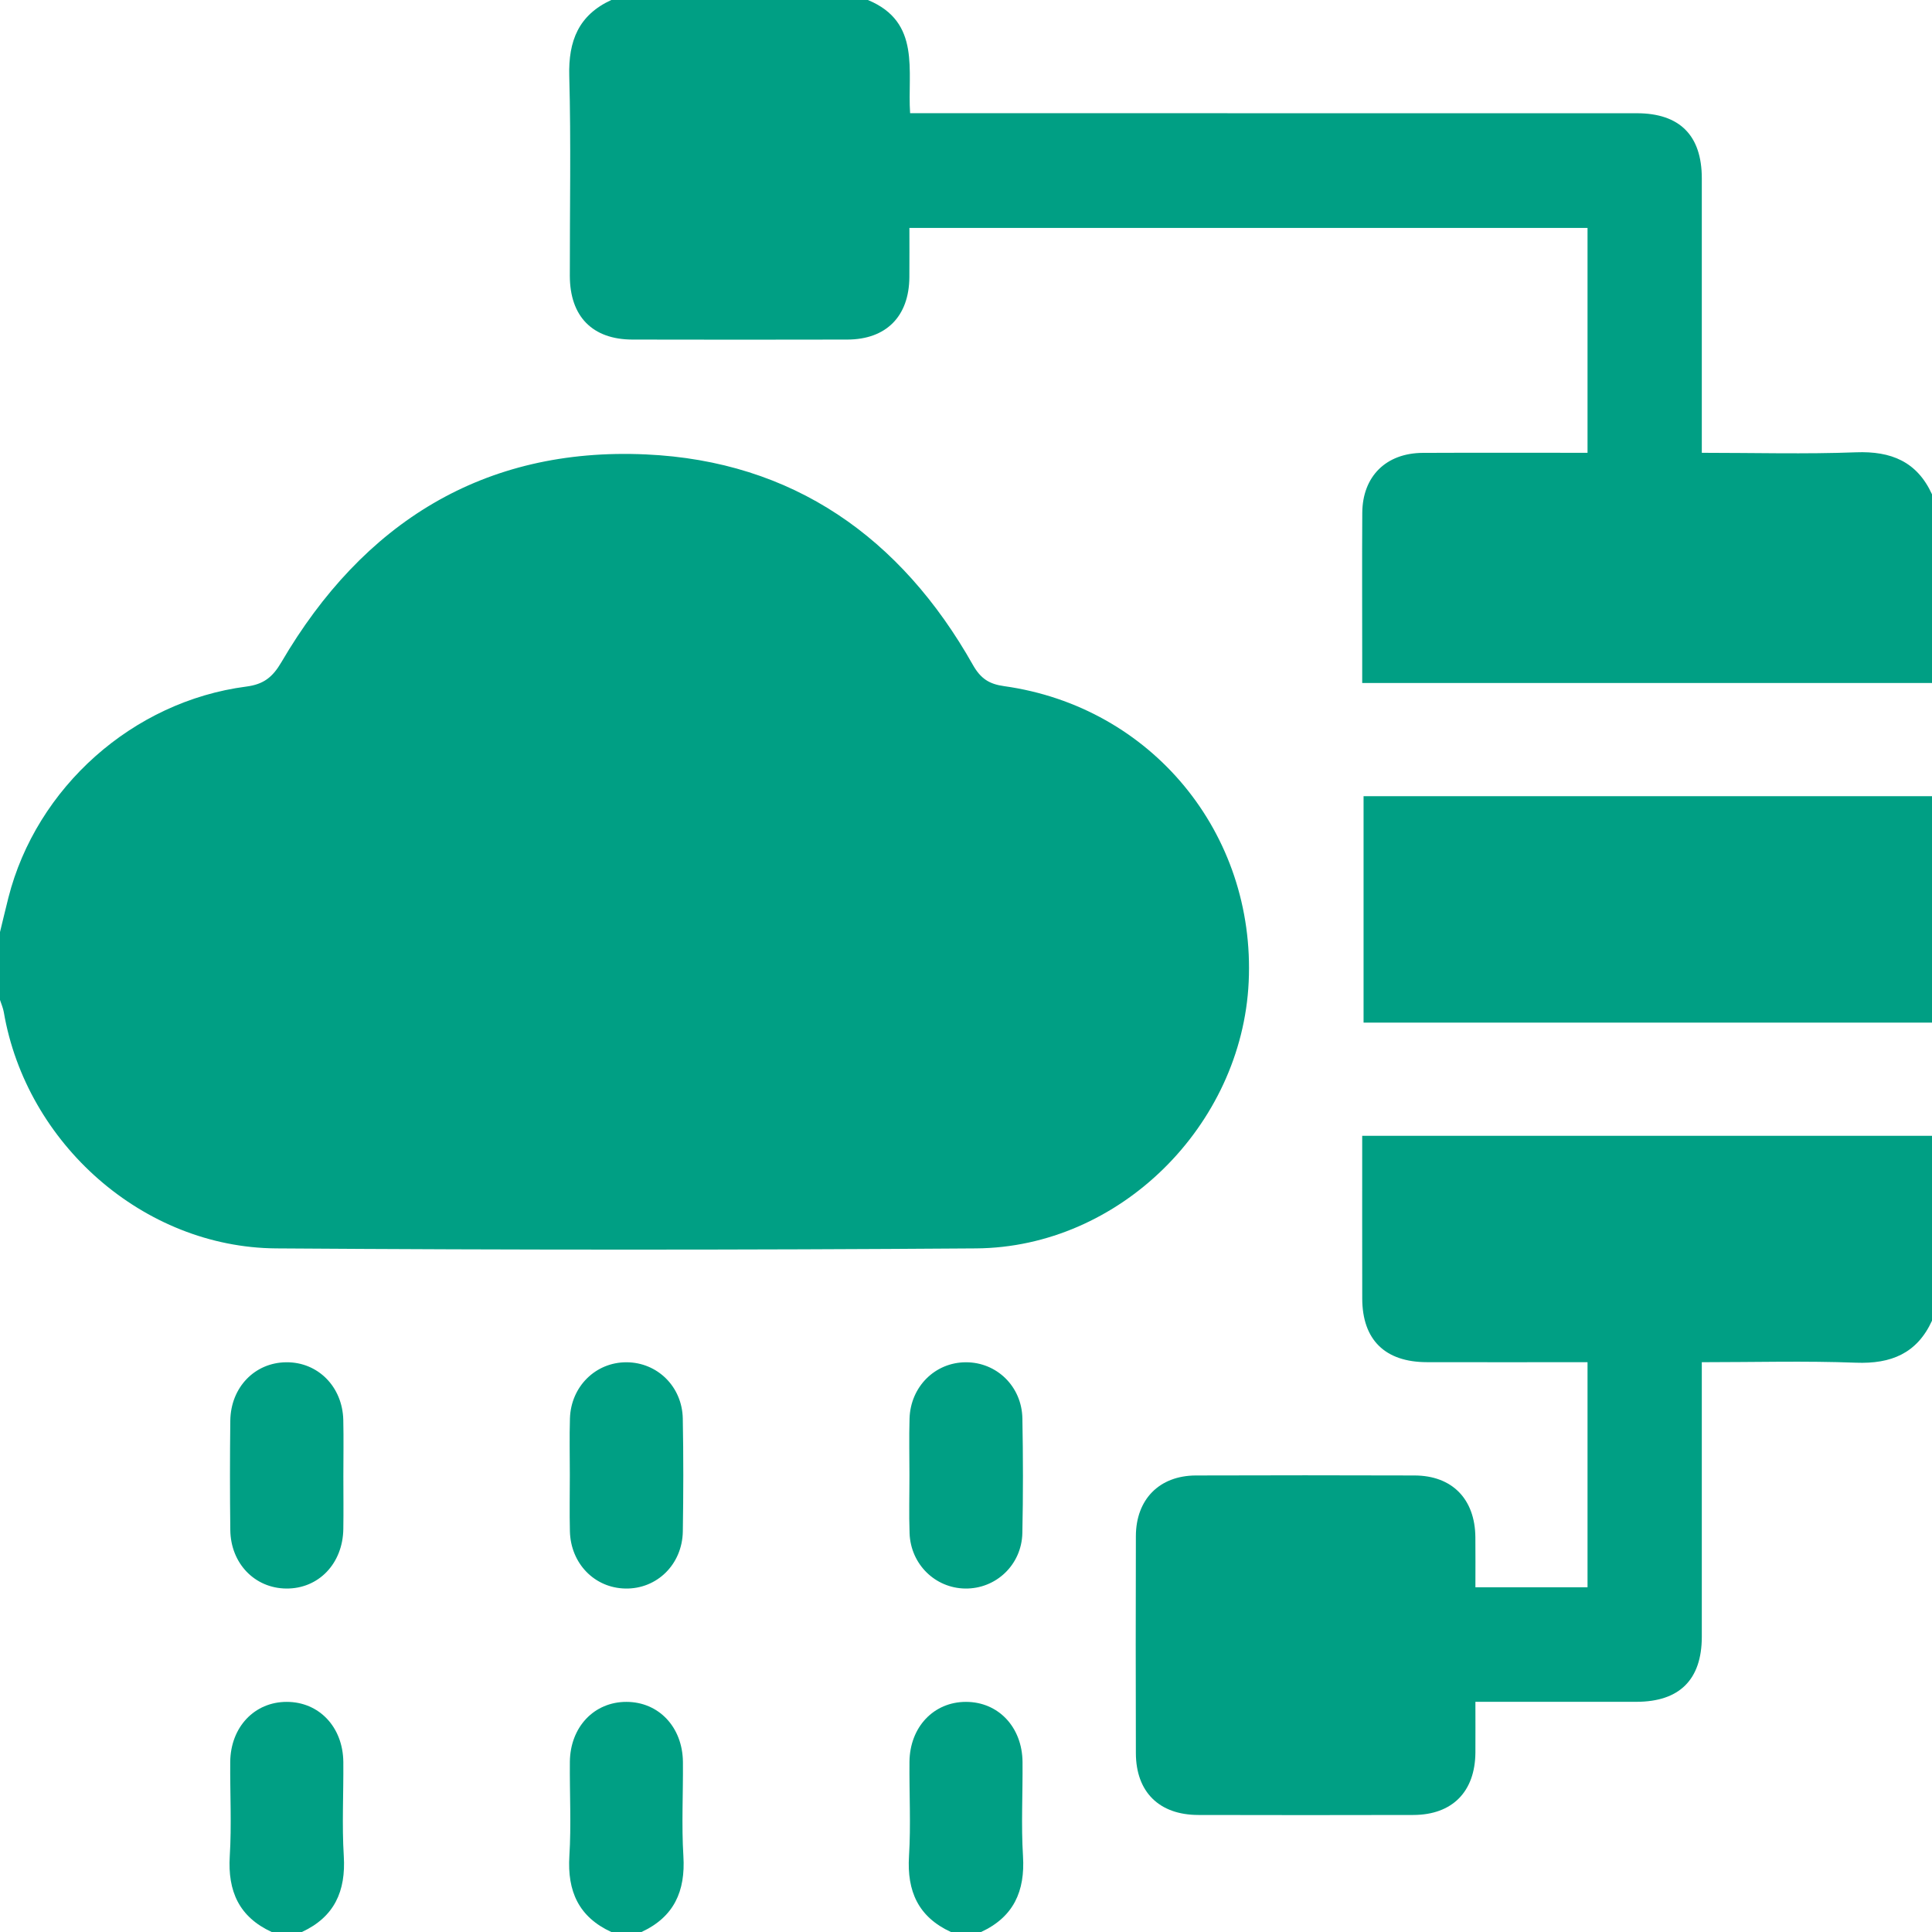 <svg 
 xmlns="http://www.w3.org/2000/svg"
 xmlns:xlink="http://www.w3.org/1999/xlink"
 width="54px" height="54px">
<path fill-rule="evenodd"  fill="rgb(0, 159, 132)"
 d="M51.875,38.088 C50.458,38.034 49.038,38.074 47.566,38.074 C47.566,38.311 47.566,38.499 47.566,38.687 C47.566,41.042 47.568,43.397 47.566,45.752 C47.564,46.946 46.942,47.564 45.743,47.566 C44.268,47.568 42.793,47.566 41.238,47.566 C41.238,48.054 41.241,48.520 41.238,48.986 C41.229,50.080 40.592,50.726 39.503,50.729 C37.500,50.734 35.496,50.734 33.493,50.729 C32.397,50.727 31.750,50.085 31.748,48.998 C31.743,46.977 31.742,44.956 31.748,42.935 C31.751,41.907 32.403,41.245 33.422,41.240 C35.460,41.233 37.499,41.234 39.538,41.240 C40.589,41.243 41.227,41.899 41.237,42.963 C41.242,43.418 41.238,43.873 41.238,44.365 C42.291,44.365 43.316,44.365 44.372,44.365 C44.372,42.294 44.372,40.227 44.372,38.074 C44.220,38.074 44.054,38.074 43.888,38.074 C42.552,38.074 41.216,38.076 39.881,38.073 C38.712,38.071 38.078,37.448 38.075,36.296 C38.072,34.804 38.074,33.313 38.074,31.746 C43.401,31.746 48.701,31.746 54.000,31.746 C54.000,33.469 54.000,35.191 54.000,36.914 C53.580,37.829 52.857,38.125 51.875,38.088 ZM38.112,22.254 C43.408,22.254 48.704,22.254 54.000,22.254 C54.000,24.363 54.000,26.473 54.000,28.582 C48.716,28.582 43.433,28.582 38.112,28.582 C38.112,26.476 38.112,24.398 38.112,22.254 ZM38.074,18.235 C38.074,16.935 38.068,15.635 38.076,14.334 C38.083,13.314 38.740,12.663 39.768,12.658 C41.292,12.651 42.817,12.656 44.372,12.656 C44.372,10.548 44.372,8.481 44.372,6.371 C38.090,6.371 31.794,6.371 25.418,6.371 C25.418,6.816 25.421,7.282 25.417,7.748 C25.409,8.841 24.771,9.488 23.684,9.491 C21.681,9.496 19.678,9.495 17.675,9.491 C16.558,9.488 15.929,8.845 15.927,7.711 C15.924,5.848 15.962,3.985 15.911,2.124 C15.884,1.142 16.173,0.420 17.086,-0.000 C19.477,-0.000 21.867,-0.000 24.258,-0.000 C25.756,0.620 25.356,1.993 25.438,3.164 C25.716,3.164 25.926,3.164 26.137,3.164 C32.673,3.164 39.210,3.163 45.747,3.165 C46.946,3.165 47.565,3.783 47.566,4.981 C47.568,7.335 47.566,9.690 47.566,12.044 C47.566,12.233 47.566,12.421 47.566,12.656 C49.039,12.656 50.459,12.696 51.876,12.642 C52.858,12.605 53.581,12.901 54.000,13.816 C54.000,15.574 54.000,17.332 54.000,19.090 C48.714,19.090 43.429,19.090 38.074,19.090 C38.074,18.783 38.074,18.509 38.074,18.235 ZM27.192,18.583 C27.410,18.969 27.648,19.120 28.065,19.178 C32.182,19.753 35.097,23.289 34.901,27.447 C34.712,31.461 31.291,34.865 27.281,34.893 C20.761,34.940 14.240,34.938 7.721,34.893 C4.007,34.868 0.735,31.966 0.106,28.288 C0.086,28.172 0.036,28.062 0.000,27.949 C0.000,27.316 0.000,26.683 0.000,26.051 C0.078,25.731 0.154,25.411 0.234,25.093 C1.015,22.012 3.711,19.603 6.884,19.190 C7.367,19.127 7.618,18.931 7.867,18.505 C10.141,14.620 13.512,12.495 18.052,12.701 C22.162,12.887 25.182,15.023 27.192,18.583 ZM8.001,44.400 C7.120,44.392 6.447,43.698 6.437,42.762 C6.425,41.745 6.425,40.728 6.437,39.712 C6.447,38.776 7.122,38.082 8.003,38.076 C8.885,38.068 9.573,38.758 9.595,39.688 C9.607,40.213 9.597,40.739 9.597,41.265 C9.597,41.756 9.604,42.246 9.596,42.737 C9.581,43.705 8.902,44.409 8.001,44.400 ZM6.435,49.247 C6.444,48.272 7.113,47.567 8.015,47.568 C8.918,47.568 9.586,48.271 9.596,49.247 C9.604,50.125 9.555,51.005 9.609,51.879 C9.669,52.860 9.347,53.579 8.438,54.000 C8.156,54.000 7.875,54.000 7.594,54.000 C6.683,53.580 6.362,52.861 6.422,51.879 C6.476,51.005 6.428,50.125 6.435,49.247 ZM17.480,44.400 C16.619,44.385 15.951,43.702 15.929,42.800 C15.916,42.275 15.927,41.749 15.927,41.223 C15.927,40.697 15.914,40.171 15.930,39.646 C15.957,38.753 16.649,38.074 17.509,38.076 C18.370,38.077 19.067,38.753 19.084,39.649 C19.104,40.700 19.102,41.752 19.085,42.803 C19.070,43.727 18.360,44.417 17.480,44.400 ZM15.928,49.247 C15.936,48.272 16.605,47.567 17.508,47.568 C18.410,47.568 19.078,48.271 19.088,49.247 C19.096,50.125 19.047,51.005 19.101,51.879 C19.162,52.860 18.839,53.579 17.930,54.000 C17.648,54.000 17.367,54.000 17.086,54.000 C16.175,53.580 15.854,52.861 15.914,51.879 C15.969,51.005 15.920,50.125 15.928,49.247 ZM26.976,44.400 C26.138,44.388 25.455,43.721 25.423,42.858 C25.403,42.314 25.420,41.771 25.419,41.227 C25.419,40.702 25.406,40.176 25.422,39.650 C25.448,38.757 26.137,38.077 26.997,38.076 C27.858,38.074 28.559,38.750 28.576,39.644 C28.596,40.713 28.598,41.782 28.575,42.851 C28.555,43.740 27.835,44.413 26.976,44.400 ZM25.420,49.247 C25.428,48.272 26.097,47.567 27.000,47.568 C27.902,47.568 28.571,48.271 28.580,49.247 C28.588,50.125 28.539,51.005 28.593,51.879 C28.654,52.860 28.331,53.579 27.422,54.000 C27.141,54.000 26.859,54.000 26.578,54.000 C25.667,53.580 25.346,52.861 25.407,51.879 C25.461,51.005 25.412,50.125 25.420,49.247 Z"/>
</svg>